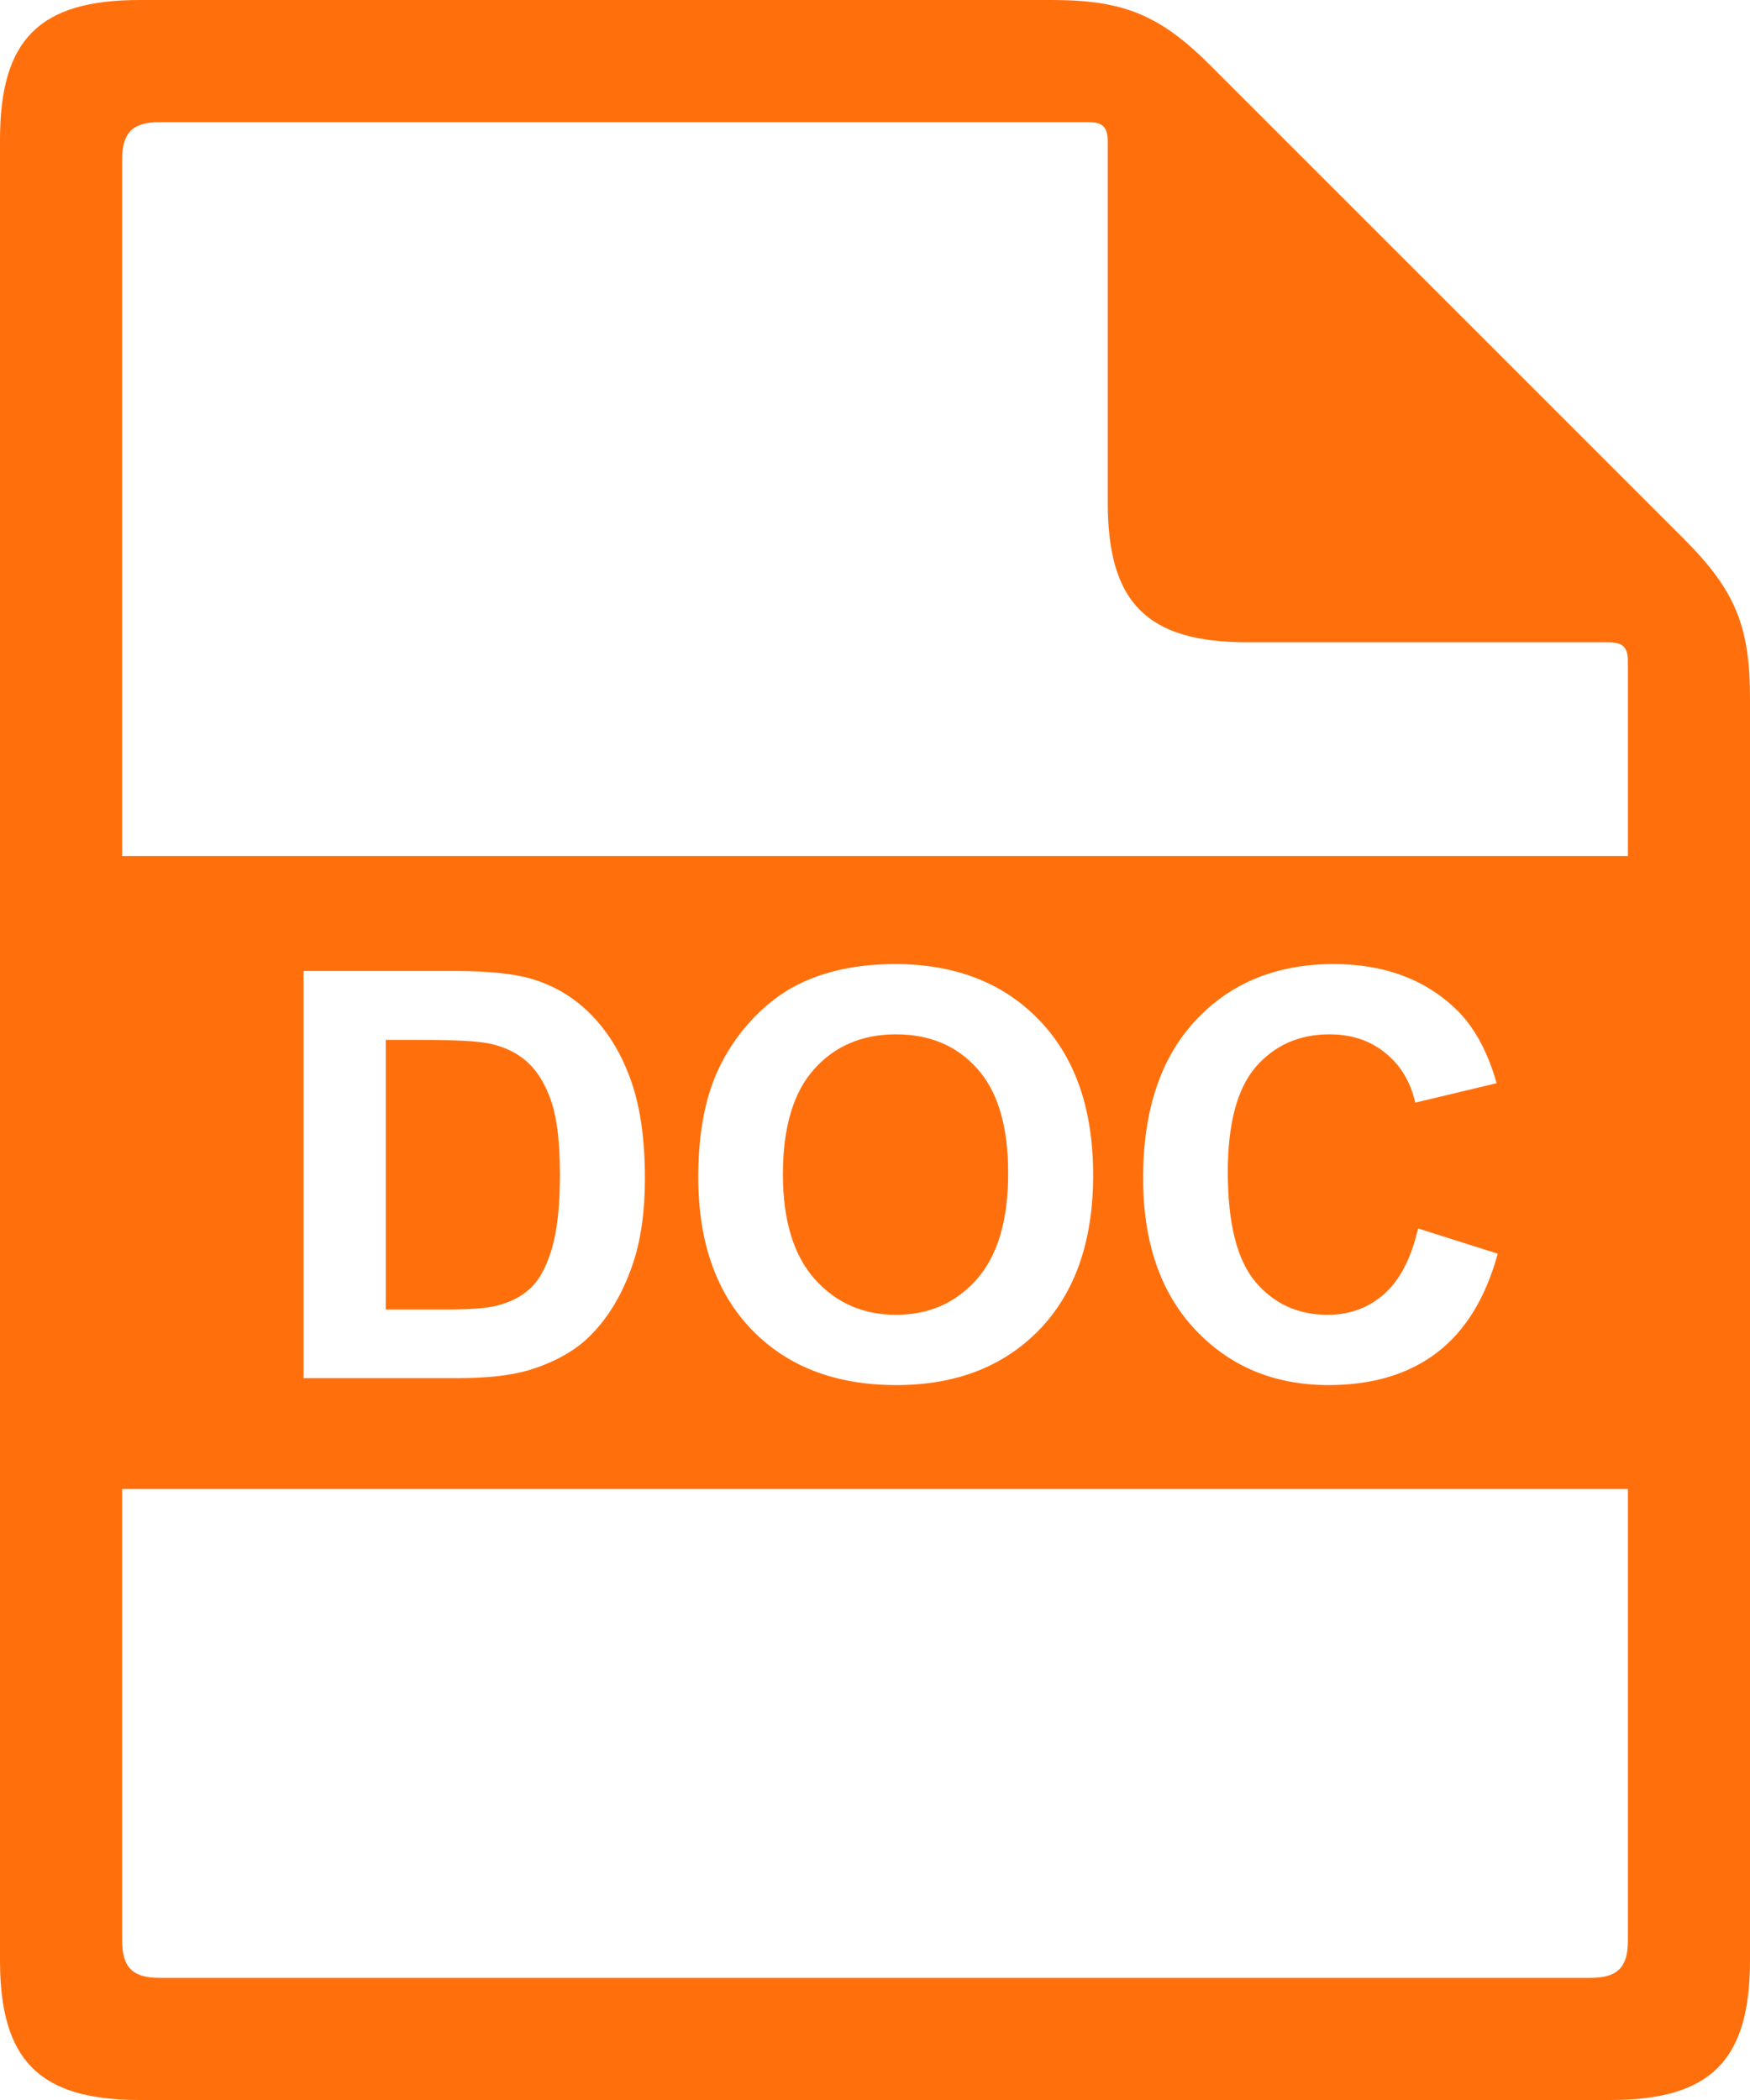 <svg width="40" height="48" viewBox="0 0 40 48" fill="none" xmlns="http://www.w3.org/2000/svg">
<path d="M17.895 26.841C17.895 27.895 18.139 28.694 18.625 29.24C19.112 29.782 19.73 30.053 20.479 30.053C21.228 30.053 21.842 29.784 22.32 29.247C22.802 28.705 23.044 27.895 23.044 26.815C23.044 25.749 22.809 24.953 22.339 24.429C21.873 23.904 21.253 23.642 20.479 23.642C19.705 23.642 19.08 23.908 18.606 24.441C18.133 24.97 17.895 25.77 17.895 26.841Z" fill="#FF700D"/>
<path d="M8.818 23.769V29.932H10.221C10.746 29.932 11.125 29.902 11.357 29.843C11.662 29.767 11.914 29.638 12.113 29.456C12.316 29.274 12.481 28.976 12.608 28.561C12.735 28.142 12.798 27.573 12.798 26.854C12.798 26.134 12.735 25.582 12.608 25.197C12.481 24.812 12.303 24.511 12.075 24.295C11.846 24.08 11.556 23.934 11.205 23.857C10.943 23.798 10.428 23.769 9.663 23.769H8.818Z" fill="#FF700D"/>
<path fill-rule="evenodd" clip-rule="evenodd" d="M24.043 0C25.687 0 26.512 0.342 27.675 1.504L38.495 12.324C39.658 13.488 40 14.312 40 15.956L40 44.808C40 47.1 39.1 48 36.808 48H3.192C0.9 48 0 47.1 0 44.808V3.192C0 0.9 0.9 0 3.192 0H24.043ZM36.358 45.208C36.969 45.208 37.209 44.969 37.209 44.357L37.209 34.034H2.792V44.357C2.792 44.968 3.032 45.208 3.643 45.208H36.358ZM2.792 19.566H37.209L37.209 15.107C37.209 14.802 37.089 14.681 36.783 14.681H28.511C26.22 14.681 25.32 13.781 25.32 11.49V3.217C25.32 2.912 25.199 2.792 24.894 2.792H3.643C3.032 2.792 2.792 3.031 2.792 3.643V19.566ZM15.96 26.904C15.96 25.956 16.101 25.161 16.385 24.518C16.596 24.044 16.884 23.618 17.248 23.242C17.616 22.865 18.018 22.586 18.454 22.404C19.034 22.158 19.703 22.036 20.46 22.036C21.831 22.036 22.927 22.461 23.748 23.311C24.573 24.162 24.986 25.345 24.986 26.86C24.986 28.362 24.578 29.539 23.761 30.389C22.944 31.235 21.852 31.659 20.485 31.659C19.102 31.659 18.001 31.238 17.185 30.395C16.368 29.549 15.96 28.385 15.96 26.904ZM6.939 22.194H10.373C11.148 22.194 11.738 22.254 12.145 22.372C12.69 22.533 13.158 22.819 13.547 23.229C13.937 23.64 14.233 24.143 14.436 24.74C14.639 25.332 14.741 26.064 14.741 26.936C14.741 27.702 14.646 28.362 14.455 28.916C14.222 29.594 13.89 30.142 13.459 30.561C13.133 30.878 12.693 31.125 12.138 31.303C11.723 31.434 11.169 31.5 10.475 31.5H6.939V22.194ZM34.234 28.656L32.413 28.079C32.256 28.76 31.998 29.259 31.638 29.577C31.279 29.894 30.849 30.053 30.35 30.053C29.672 30.053 29.122 29.803 28.699 29.304C28.276 28.804 28.064 27.966 28.064 26.79C28.064 25.681 28.278 24.879 28.706 24.384C29.137 23.889 29.698 23.642 30.388 23.642C30.887 23.642 31.31 23.781 31.657 24.061C32.008 24.34 32.239 24.721 32.349 25.203L34.209 24.759C33.997 24.014 33.68 23.443 33.257 23.045C32.546 22.372 31.621 22.036 30.483 22.036C29.18 22.036 28.128 22.465 27.328 23.324C26.528 24.179 26.128 25.381 26.128 26.93C26.128 28.394 26.526 29.549 27.322 30.395C28.117 31.238 29.133 31.659 30.369 31.659C31.367 31.659 32.19 31.413 32.838 30.922C33.49 30.427 33.955 29.672 34.234 28.656Z" fill="#FF700D"/>
</svg>
